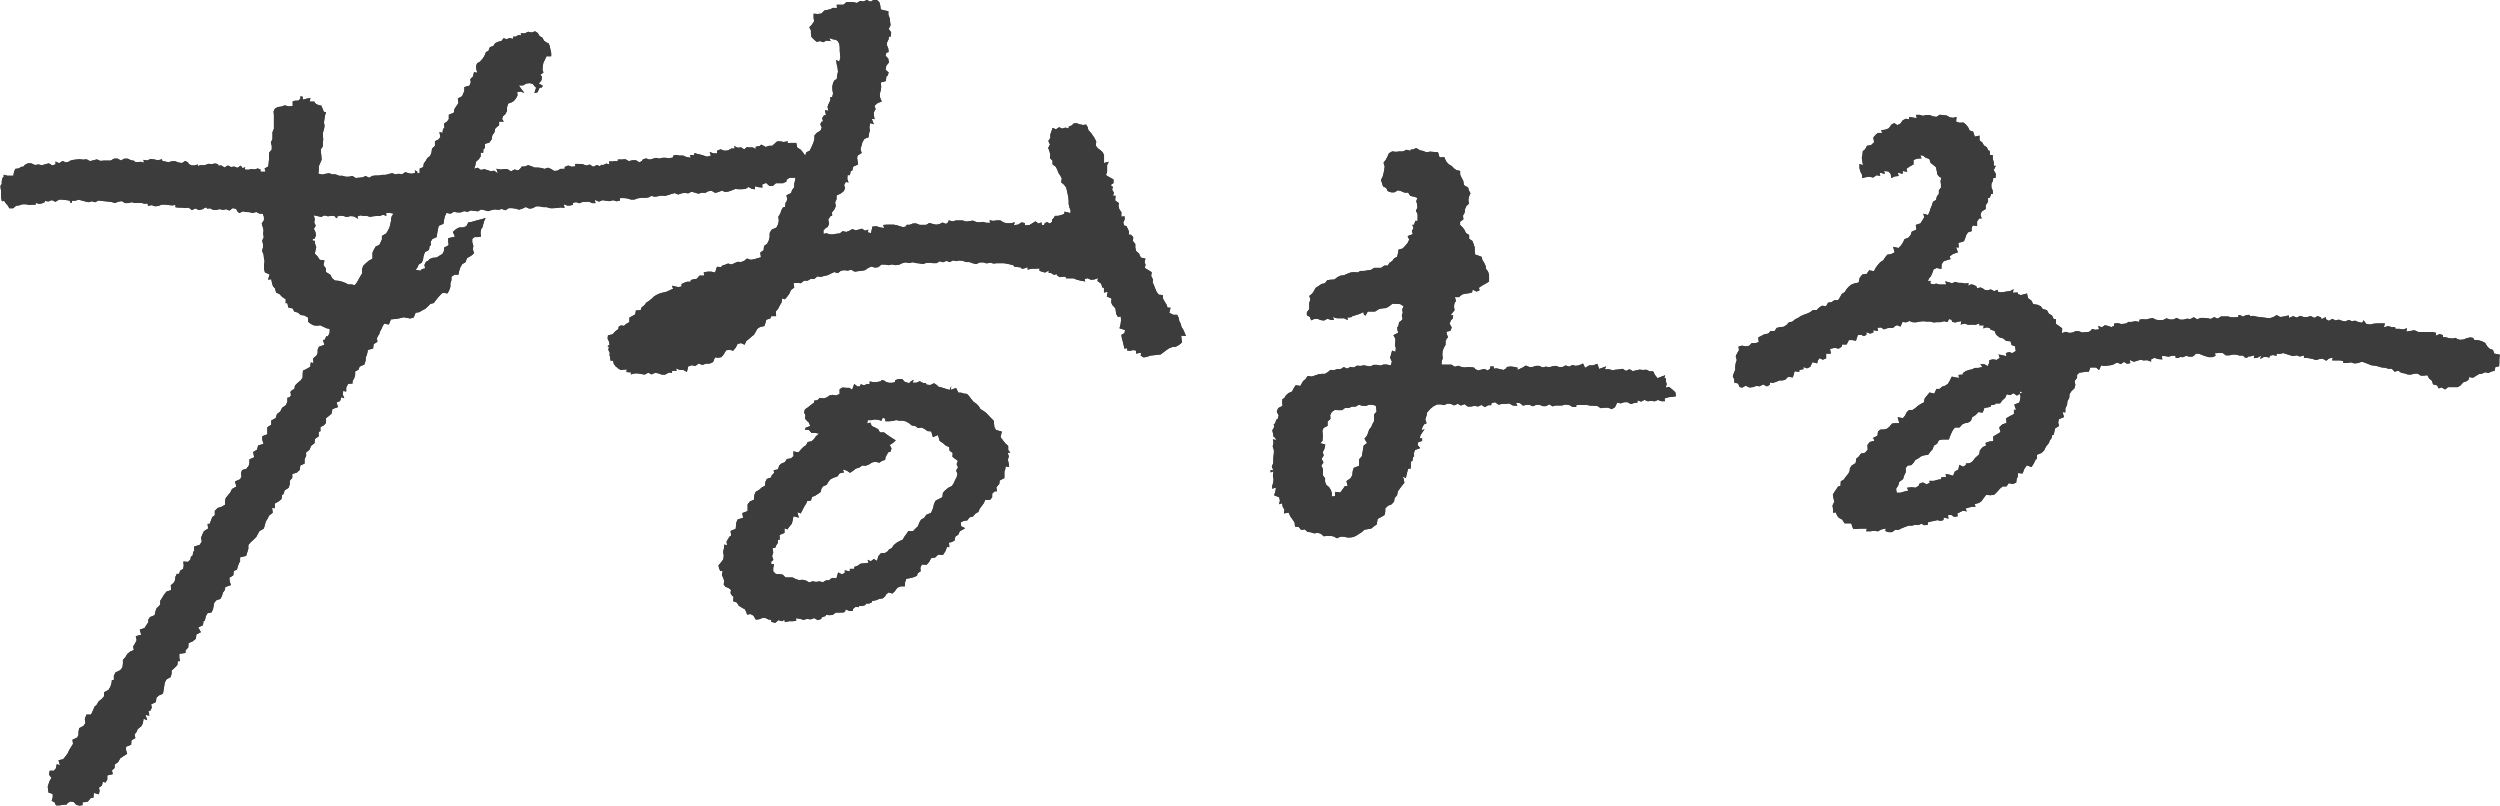 <svg viewBox="0 0 530.28 170.91" xmlns="http://www.w3.org/2000/svg"><g fill="#3c3c3c" fill-rule="evenodd"><path d="M248.01 66.34l.28-1.08h-.65l-.17-.59-.4-.64-.37-.64-.08-.81-.82-.07-.46-.59-.25-.58-.27-.69-.3-.69v-.75l-.35-.67.12-.81-.75-.45-.73-.46.17-.64-.2-.63.19-.69-1-.23-.37-.84-.59-.5-.2-.73v-.8l-.5-.63.06-.82-.48-.52h-.45v-.76l-.28-.6-.25-.49-.47-.1-.19-.67.32-.64-.06-.66-.66.1v-1l-.18-.2-.29-.5-.14-.63.07-.57-.77-.55.08-1h-.56l.22-.64-.39-.63.17-.64-.36-.12v-.36l.48-.28v-.8l-.95-.51-.64-.4.24-.75V35l.35-.69-1 .27v-1.69l-.3-.59-.43-.42-.6-.42-.44-.59.12-.82-.32-.67-.4-.61-.42-.59-.52-.55-.19-.71-.3-.49-.66.08-.72-.14-.71-.26-.71.15-.1.28-.79.33v.39l-.71-.19-.67.22-.66-.31-.67.46-.7-.32-.25.74-.24.67v.73l-.42.66.35.73-.38.72.27.7.16.69-.07.76.56.56v.78l.66.48.33.61.24.67.39.59.34.62-.12.85.6.49.44.58.18.7.15.71.14.69.07.71v.7l.14.69.28.68-.06.59-.61-.2-.66-.12v.46l-.66.25-.64.17h-.67l-.34.52-.34.35.07.38-.5.39-.64-.33-.49.32-.09.34-.53-.06v-.53l-.68.27-.63-.48-.59.37-.66.4-1 .09v-.5l-.69-.14-.73.47-.92.12.23-.61-.9.21h-.75l-.71-.16-.72-.45h-.76l-.76.1-.77-.14.12.54h-.82l-.7-.19-.73.11-.71-.09-.7-.29-.73.12-.72.09-.7-.24h-1.44l-.73.21-.79-.24-.13.42-.47.35-.72-.3-.68.34-.69.12-.71-.16-.71-.21-.68.4h-1.39l-.72-.29h-.7l-.68.28h-.62l-.27.39-.52.11-.65-.18-.66-.22-.68-.13h-1.39l-.85.06.23.64-.85-.1-.8-.26-.86.07-.29 1.38-.69-.14.11-.6-.68.24-.67-.44-.67.2-.67.15-.68-.26-.65.37-.66.24-.75-.17-.62.48-.7.07-.69.13h-.71l-.71-.23-.65.13v-.76l.52-.52.39-.19.28-.71-.18-.86.44-.69.4-.16-.05-.67.51-.64.31-.68-.15-.79.3-.68v-.8l.83-.38.68-.52.29-.59-.19-.73.36-.66.58.13-.27-.76.06-.81h.5l.17-.87.32-.08.22-.86 1-.43-.08-.72-.1-.64.09-.54.87-.55-.25-.81.23-.8.21-.74.41-.66.85-.32.1-.74.19-.71-.1-.75.19-.81.76.23-.45-1.12.6.05-.12-.69-.06-.72.39-.71-.21-.73.67-.58.85-.3-.34-.8-.08-.77.2-.8.11-.75-.1-.93 1.1-.31.07-.92.29-.23.22-.64-.65-.58.14-.88.57-.68-.16-.84-.58-.6.21-.65.46-.11-.07-.74-.27-.67V9l.33-.67.05-.58h.43l.06-.9-.53-.71.41-.79-.1-.75-.09-.75-.28-.73v-.75l-.74-.14-.88-.23-.09-.8-.18-.7-.53-.5h-.71l-.69.36-.76-.36-.69.31-.73-.09-.68.41-.75-.18h-1.45l-.64.55h-1.44l.07.68h-1l-.25.24-.64.15-.76.14-.66.67-.79.09-.86-.07v.81l.1.82-.46.68-.55.56.34.69v.7l.13.7.51.51.55.49.76-.15.67.24.65-.36.9.14-.27-.68.74.28.65.1.44.33.29.54.09.72v.72l.06.72.08.74-.24.88-.67-.38.15 1 .17.73.08.79-.17.77-.1.82-.4.16-.34.53-.18.75v.77l.14.79-.16.77h-.41v.67l-.27.61-.13.22-.19.6.18.83-.72-.15.2 1.06-.43.05-.36.59.17.71-.38.08-.19.56.31.64-.26.62-.86.55-.44.52v.72l-.18.66-.25.64-.28.62-.32.61-.68.29-.26.74-.48-.71-.49-.58-.7-.42-.23-1h-1.32l-.54.08.06-.42-.85.15-.64-.13h-.75l-.53.47-.52.47h-.7l-.68.25-.62-.35-.36-.16-.28.29-.87.17v.49l-.59-.34h-.6l-.69-.06-.56.47-.64-.43-.73.08-.74-.37.13.53h-.73l-.72.41-.77.06-.81-.3-.74.3.05.56h-.77l-.85-.28.28.75-.82.24-.7-.23-.67-.21-.66-.13-.68-.23v.43h-.94l.2.6-.95-.17-.68-.3h-.78l-.76-.14-.54.14-.1.41-.81.16-.7-.1h-.69l-.68.17-.71-.16-.68.2-.68.18-.71-.26-.69.19-.2.36-.56.3-.71-.45h-.75l-.78.18-.72-.41-.76.07h-.85v.38l-.52-.05-.64.08h-.71l.11.63-.67-.18-.64.29h-.5l-.17.28-.7-.25-.79.36-.71-.48-.77.22-.73-.29-.75-.06h-.89l.11.52-.78.08-.79-.26-.73.31v.39h-.87l-.65.38-.71.07-.63-.4-.66-.29-.75.26-.68-.2-.71-.08h-.71l-.68-.28-.69-.24-.71.29h-.65l-.24.37-.51.47-.79-.21-.75.4-.75-.48h-.74l-.78.09-.83-.17.34 1-.8-.57-.78.08-.66-.22-.67-.2-.71.17-.69-.48-.74.22.25-.72.1-.73.61-.55.42-.6v-.86l.53.11.06-.92.32-.08v-.93l.92-.27.52-.72.1-.77.5-.75.1-.67.32-.34.54-.46v-.74h1l-.38-.56.24-.64.4-.31.42-.72v-.83l.25-.78.65-.22.56-.33.42-.52.34-.61-.06-.76.73-.1.78.3-.61-.8-.57-.8h.9l.66-.39.73-.09.67.14.35.46.37.37-.37 1.11.66-.13.45-1h.43l.26-.38-.85-.49.54-.67.14-.76-.38-.4.68-.51-.22-.56.07-.71.12-.76.33-.68.34-.73h1v-.71l-.17-.71-.13-.71-.25-.61-.46-.19-.54-.39-.3-.61-.61-.34-.39-.66-.58-.36-.7.26-.76-.17-.68.34h-.89l.08.45-.55-.08-.64.34h-.51v.46l-.75-.16-.64.23-.63-.21-.42.57-.71.19-.64.28-.4.61-.74.25-.28.76-.54.28-.36.88-.38.55-.54.61-.62.36-.2.6.05.63.2.77-.69-.14-.2.9-.59.59.11.67-.28.7-1.09.31v.81l-.26.62-.21.5-.92.51.14.93-.43.65-.43.65-.12.75-1.07.45v.94l-.35.48-.65.45.08 1-.3.09-.12.9-.65-.2.2 1.06-.4.53-.75.36v1l-.62.58-.12.91-.29.64-.58.44-.34.6-.4.55-.14.78-.75.32v.93l-.47.09-.06-.41-.51-.27.1.54-.66.2-.72-.08-.71-.26-.71.48-.72-.13-.65.14-.72-.26-.71.17-.66.18h-.73l-.7.14h-.71l-.7.08-.69.4-.72-.37-.71.3-.71.06-.71.06-.69-.43-.72.16h-.7l-.7-.2h-.71l-.69-.29h-.72l-.68-.24-.73.1-.73.18-.84-.21.1-.84v-.73l.28-.66.31-.7-.05-.72-.07-.74-.07-.73.45-.67v-.73l.08-.72-.06-.73v-.73l.22-.7.12-.71-.12-.72.09-.71.11-.72.24-.79-.47-.05-.24-.6-.29-.7-.74-.19-.57-.33-.17-.35h-1l.17-.77-.83.15-.84.22.06-.61-.5-.15v.52l-.46.44h-.68l-.51.13v1l-.89.08-.79-.22-.75.27-.76.08-.6.37-.27.59.07.73v2.94l-.3.71v1.47l-.35.7.2.76v.74l-.54.65-.05.73v.74l-.07.74-.08.73-.79.46.23.67h-1.1v-.49l-.58-.21-.66.22-.67-.1-.67.17-.77-.06.1-.5-.53.22-.4-.54-.71.46-.68-.27-.68.1-.68-.33-.68.43-.73-.45-.58.09-.08-.36-.68-.13-.67.15-.67-.09-.67.26-.67.06h-.45l-.42.16-.11-.34-.6.21h-.64l-.62-.28-.12-.3-.61-.38-.71.45-.72-.1-.71-.27h-.72l-.71.2-.72-.15-.59-.12-.08-.36-.85.22-.76-.17-.77-.12-.76.33-.78-.14.09.6-.71-.18-.64.08-.58-.07-.17-.23-.61-.1-.72-.34h-.72l-.73.38-.73-.4h-.73l-.72.43h-1.46l-.73.06-.72-.32-.74.19-.73.18-.72-.39-.73.08-.73-.1-.74.07-.73.09-.61.19-.2.17-.64.18-.72-.32-.71.47-.81-.36.07.58-.72.27-.74-.46-.74.19-.71.21-.74-.16-.77.11-.75-.35h-.74l-.67.35-.2.31-.55.1-.58.34-.64.06-.25.52-.11.45-.05.49H1.55l-.76-.21v.47l-.25.21-.17.68v.63l-.25.3v.45l.11.67v1.36l.17.85.49-.07.35.52.47.53.26.51h.83l.62-.53.64-.08.72-.24h.71l.72.15.72-.06h.64V43l.67.24.64-.1.55-.21.12-.31.71.11.75-.29.75.37.75-.47h.75l.75.1.77.1.1.38.36.12.05-.46h.66l.71-.23.7.18.7.19.7.17.71-.21.7.22.72-.38.7.09.71.08.7.07.7.1.7.19.72-.27.71-.13.69.42h.71l.71-.19.7.18h1.41l.7.16.54-.09.1.51.79-.13.72.25.71-.09.71-.28h.72l.71.09.72.09.75-.1v.49l.65.07h.72l.71.1.73-.09.68.52.75-.37.69.36.76-.15.44-.27.4-.18.19.31.6-.09.69.35h.69l.68-.17.69.17.69-.15.69.29.69-.52.76.17.17.45.46.44.75-.38.71.15.7.03.7.18.74-.22.69.36h.68l.26.68v.72l-.47.7.22.72.18.72-.09.73.13.72-.33.73.16.72v.72l-.18.74.31.78.07.72.14.68-.12.79v.8l.19.78 1 .45-.34 1.1.69-.1.17.89.21.64.42.43.23.88.7.31.56.59.77.51v.89l.33-.11.25 1 .88.16.39.7.75.19.57.51.77.1.78.43.07.94.42.34.64.36.71.11.77-.09.65.31.65.31.7.14v.79l-.38.82-.33-.06-.35.78h-.36l.29 1.06-1.15.41-.27.62v.68l-.24.56-.71.6.06 1-.58-.14-.08.91-.75.44-.82.41-.06.73v.69l-.36.57-.77.65-.51.52-.13.75-.42.15-.42.44.14.71-.32.44-.45.08v.86l-.34.73-.79.55-.37.77-.71.55-.28.87-.93.49v.9l-.84.55v1.49l-1.06.4v.76l.26.88-1.15.32-.22.89-.83.51.21 1.11-1 .44v.68l-.15.68-.51.65-.91.26-.2.68.09.7-.3.57-1.08.47.28 1.08-.91.51-.39.77-.58.7-.38.46-.13.65v.76l-.74.44-.81.24-.63.62v.94l-.53.37-.24.65-.32.8h-.44l.11 1-.87.54-.33.68-.28.7.14.84-.44.69-1.2.37.06.94-.21.13-.17.87-.35.22-.1.59-.5.49-1-.07.08.89-.12.67-.65.39-.2.66h-.49l-.3.62-.06.66-.23.53-.7.63.09 1-1 .33-.53.67-.37.62-.42.65v.81l-.42.47-.35.3-.24.64-.18.84-1 .41-.34.54v.56l-.35.5-.47.73-1 .32.31 1.09-1.16.3.2.84-.33.68-.42.67.15.76-.77.31-.62.51-.41.7-.52.57v.78l-.09.77-.47.62-1 .47-.36.7v.89l-.43.07-.06.64-.26.78-.4.65-.92.49v.86l-.5.56-.64.49-.46.78-.47.4-.21.62-.29.57-.18.46h-1l-.35.93.14.85-.41.62-.93.48-.13.77v.68l-.28.54-1 .46.11.9-.42.66-.4.66-.29.64-.45.63-.52.64-1 .23.32 1.06-.69-.23-.16.87-.46.52h-.87l-.14.82.51.69-.36.61-.23.62-.2.62.08.63.09.64.89.3v.73l-.23.72.61.3.32.66h.79l.8-.14.7-.05.14-.28.6-.36.73.13.54.59.68.16.64-.1v-.61l.93-.06.27-.18.5-.62.61-.13.09-1 1.05.31.16-.71-.12-.72.62-.42.19-.86.55.22.4-.64v-.88l1.16-.27-.17-.79.57-.53v-.71l.73-.52.47-.83.59-.39.87-.55-.24-.78v-.71l1.08-.44.07-.94.82-.45-.16-.78.44-.57.21-.55.79-.64.33-.64.13-.94.78.32-.37-1.14.83.18-.21-1.06h.42l.3-.67-.14-.68 1-.48.13-.93.5-.47.88-.38.15-.84.12-.75.11-.76.37-.68.88-.5.2-.69v-.68l.72-.66.5-.53.1-.81h.48l-.16-.7v-.87l1.31-.16v-.55l.59-.62.06-.93.89-.38.66-.54.12-.92.95-.48-.57-1 1-.47.13-.88.27-.1.21-.91.35-.65.86-.18.32-.68.12-.67.14-.7.51-.57.81-.25.36-.75.14-.56.43-.57.1-.63 1.17-.41-.23-.81-.09-.74.83-.51.12-.93.68-.32.16-.67.33-.82.16-.16v-.93l1.28-.31.25-.78.22-.72v-.8l.49-.58.62-.56.58-.58.33-.63.34-.61.92-.53.23-.75.18-.73.42-.65.27-.6.8-.64-.15-1 .58.06v-1l.79-.43.64-.53.12-.9.28-.11.27-.84.82-.51.25-.72v-.79l.54-.61v-.85l.92-.24.67-.61.11-.92.91-.42v-.9l.34-.76-.03-.67.74-.61.3-.79.76-.6.1-.92.78-.52v-1l.37-.06v-.92l.72-.35.47-.53v-1l.65-.5.54-.5.16-.93 1.17-.41-.29-1 .75-.3.26-.82.64.25-.33-.8.1-.79.63.18v-.89l.41-.77.93-.07v-.51l.36-.63.2-.65v-.76l.71-.39.23-.65 1-.43.26-.76.07-.78.26-.7.17-.87 1.1-.29.13-.93.8-.52-.13-.72.3-.6.23-.33.11-.45.33-.59.25-.59.33-.55 1 .18.43-1.09.69-.06.69-.08.67-.14.67-.17.7.14.7.12.72-.21.4-1 .78-.13.62-.38.64-.32.56-.51.52-.54.75-.19.43-.61.45-.55.47-.53.54-.49 1 .15.4-.75.22-.65v-.75l.22-.66v-.73l.67-.44h.81l.16-.79.24-.75.4-.69.72-.43.28-.83.89-.52.62-.52-.24-.81.09-.79-.23-.75v-.7l.47-.39h.68l.71-.12-.1-.75.08-.7.36-.58.14-.6.18-.61.31-.71-.79.27-.71.17-.71.19-.71.21-.74.12-.42.82-.69.25h-.83l-.66.35-.67.6.44 1-1.43.33v.8l.1.62-.29.24-.64.28-.09.81-.3.58-.63.38-.61.38-.81.06-.69.28-.29.35-.46.22-.33.65.14.75-.64.14-.38.36-1-.21.38-.49.29-.64.64-.38.27-.66.08-.64.3-.91.88-.5.14-.89.29-.1-.11-.68.39-.63.9-.41.15-.92.14-.79.17-.69 1-.42.13-.84.15-.72.35-.75.89.17.67-.41.75.13h.73l.7-.27.74.15.71-.3.74.1.73.09.71-.39.74.16.74.21.72-.24.73-.15.73.09.73-.18.74.28.71-.45h.72l.74.1.75.22.71-.23.7-.33.77.35.7-.11.73-.39h.74l.74.17h.74l.74.23h.74l.75-.06.74-.1.84.08-.2-.77.75.28h.63l.61-.17v-.41l.66-.13.68.23.68-.27h.68l.68-.07.69.31h.69l-.14-.69.88.37.75-.3.74.11.75.1.75-.21.76.23.71-.16v-.52h.82l.75.07.74.24h.75l.75-.27.76-.09h.74l.68-.07.66-.34.76.17.7-.11.7-.13.72.06.7-.17.69-.24.7-.18.73.31.7-.26.71-.09.71.1.7-.35.73.19.72.23.71-.21.72.05.7-.37.72-.07.74.43.71-.2.7-.28.74.3.71-.13.7-.25.68-.27.73.05h.72l.71-.07.67-.41.68.4.66.1v-.65l.79.2.82.07-.08-.62.84-.36.7.64h.72l.67-.58h1.53l.71-.35v-.38l.66-.42h1.25l-.11.63-.16.68v.71l-.46.6-.2.63-1 .48.18.78-.17.6-.19.18-.1.9-.44.11-.34.58-.23.72-.42.66.1.83-.14.74-.36.74-1 .43-.44.71v.83l-.19.78-.35.69-.66.47-.08.88-.71.51.14 1-.81.23-.68.2-.69.11-.78-.27-.59.49-.66.25-.72-.05-.65.28-.65.29-.76-.2-.65.26-.64.21-.12.28-.93-.06-.4 1.22-.8-.19h-.8l-.81.16.1.68h-1l-.56.67-.68.11-.61.16v.35h-.77l-.62.23-.56.26v.54l-.7.11-.64-.13-.7-.16.25.64-.76.34-.63.3-.69.16-.7.18-.64.28-.61.36-.51.5-.55.44-.6.39-.42.57-.58.45-.2.59-1 .05-.15.84-.57.31-.67.38v.95l-.58.3-.55.48-.69-.08-.46.29-.05.47-.68.51-.54.6-1 .24-.07.69.31.64.12.65-.46.31.32.13-.13.66.31.63-.06.53.1.23.12.89h.54l.14.66.42.58.32.21.21.23.55.29.63-.07.62-.06-.05.58.93.05v.44l.82-.21h.71l.72.14.71.1.72-.41.71.38.72-.33.71.1.72.27h.72l.84-.45.63.11v-.47h1l-.19-.49.87.3h.69l.78.44.27-1.16.73-.27.81.15.67-.51.83.3.73-.28h.78l.72-.33.42-1 .73.08.64-.13.46-.57.55-.89.77-.08.7.18.53-.63.42-.82.74-.16.74.35.33-.76.57-.46.55-.49.53-.41.37-.64.37-.65.55-.36.92-.2.21-.61.2-.74.83-.25.25-.5h1l-.05-1 .5-.61.32-.65.37-.61.17-.92.55.22.52-.61.46-.64.29-.7.72-.56-.17-.92.81-.06.78.07.64-.53h.77l.66-.39h.78l.62-.52.8.09.72-.21.73-.15.67-.35.68-.31.75.23.68-.52.71-.1.73.09.7-.19.76.41.71-.1.73-.08.74-.13.64-.45.68-.33.79.23.72-.1.66-.55h.75l.75.14.73-.16.74.15.73-.08.71-.33.73-.19.74.16.74-.18.74.18.74.08.74.12.74-.26h.7l.71.08h.71l.67-.41.72.22.69-.3.72.26.69-.36.7.16.71-.15.71.1.67.24h.7l.7.26.73.17.75-.36h.74l.72.22.75-.17.72.2.74-.08h1.43l.73.13.73.16.57.15.22.31.66.07.67.08.25.29.52-.09.7-.26v.53l.83-.2h.8l.89-.06v.51l.54.19.63.18.78-.42v.51h.48l.63.4.58-.16.12.31.57.34.64-.1h.55l.13.34h1.56l.73.3.76.19 1 .18-.16-.52.65-.17.71.33.72-.06.79-.29-.12.61.55.4.24.16.25.82.34.07v1l.8-.16-.19 1 1 .43-.07.77.19.56.69.74.09.57.1.65.35.61.61-.1.05.87-.1.8-.22.84 1.16.37-.09.65-.67.39.11.73.2.7.16.71.19.78.56-.13v.51l.63.06.63-.15.64.11V75l1.05-.19-.05.63.63.38.75-.16.69-.25.7-.06.71-.1.74-.06.6-.46.57-.44.6-.41.67-.26.8-.09.63-.35.66-.55-.12-.76-.05-.68 1 .08-.3-.73-.27-.62-.37-.57-.16-.66-.31-.59-.13-.68-.32-.65h-.83zM81.91 49.52l-.9.53v.73l-.27.61-.28.56-.77.34-.45.8-.23.54v1.24l-.75.41-.66.56-.58.56-.22.74.01.86-.4.65-.37.67-.38.66-.44.52-.61-.17h-.73l-.65-.33-.67-.25-.7-.18-.82-.07-.6-.48-.34-.71-.56-.38-.4-.21v-.76l-.53-.72.21-1-1-.14-.51-.76-.52-.51.12-.73.17-.68-.24-.68-.09-.68h-.43v-.39l.42-.05.27-.68-.1-.72-.34-.67.4-.69-.32-.68.12-.68-.22-.85.87.2.71.15.72-.32.72.2.72-.12.7.08.2.27.33.21v-.41l.65-.17.71.08.72.21.71-.2.77.07.88.51-.15-.51.62-.22.69.11h.69l.69.2.68-.12.69-.06h.69l.7-.27.69.25-.04-.62h.83l.73.13-.43.7-.08.77-.16.74-.18.74-.34.68zM529.07 75l-.29-.77-.76-.29-.5-.54-.4-.67-.67-.34-.67-.2-1-.1-.18-.41-.57-.11-.76.15-.74.3-.77.06-.58-.15-.26-.27-.65.15-.71-.06-.72-.19-.67-.07v-.41l-.71-.22-.82.37.1-.62-.76-.17h-2.95l-.24-.09-.66-.3-.8.14-.92.16.15-.73-.82.27-.79-.14h-.84l-.08-.35h-.67l-.8-.22-.91.25.21-.83h-1.62l-.76.06-.77.18-.8-.14-.58-.77-.27.54-.81-.15-.68-.3-.7.11-.68-.27-.72.33-.69-.14-.68-.25-.71.18-.67-.35-.72.42-.61-.32-.05-.47-.91.44-.11-.35-.7-.31-.74.39-.74-.39-.74.21h-.74l-.75-.25-.75.37-.74-.32-.86.39-.1-.55-.46.12-.67.15-.68.08-.73-.41-.65.39-.66.23h-.71l-.76-.1-.76-.08-.77-.11-.7-.16-.66.07-.11-.3-.76.1-.63.3-.47-.26-.46-.11-.05.45-.74.06h-.72l-.73-.18h-1.47l-.71.46-.74-.32-.71.38-.73-.14-.73-.07h-.72l-.72.3-.73-.46-.72.4-.73-.08-.72.2h-.72l-.73-.37-.72.34h-.72l-.73-.25-.72.37h-.72l-.73-.05-.73-.37-.72.12-.72.18-.73-.06-.63.09-.07.48-.82-.14-.79.14h-.8l-.13.27-.58.12-.72.06-.71-.19-.79.1v.5l-.61.24-.66-.25-.67-.14-.67.45-.75-.32.18.73-.82.11-.68-.2-.2.34-.51.31-.69.05-.69.07-.71-.28h-.69l-.67.3-.69.06-.71-.23-.82.28.06-1-.64-.49-.7-.48v-1h-.46l-.34-.73-.72-.46-.38-.71-.9-.25-.37-.54-.7-.35-.93-.13-.42-.78-.68-.49-.24-1-.7.2-.63.15-.56-.23-.1-.33-1 .06.16-.76-.75.42-.67.06-.66.13-.68.07-.61-.15v-.4l-.75.29-.72-.37-.71.21-.67-.15-.19-.19-.58-.28-.78.16-.09-.36-.48-.31-.63-.16-.68.31.11-.56-.76.08-.7-.14h-.69l-.67-.2-.71.29-.67-.22-.75-.2.2.68h-1.45l-.67-.19-.67.18-.61-.22.09-.53h-.58l.23-.52.44-.55.28-.64.24-.71.67-.33 1 .21.05-1 .42-.62.69-.25.79-.23-.2-.56.76-.54 1-.32-.4-1.08.59.06-.1-1 .54-.13.66-.22.27-.69.22-.66.37-.53.8-.27-.06-.53.24-.66.94.1v-.94l.44-.65h.54l-.28-.76.26-.7.86-.54v-.79l.5-.73v-.82l.37-.05.3-.81h.39l-.08-.73-.27-.67V39l.33-.67.06-.58h.48l.07-.87-.46-.8.45-.91h-.42v-.69l-.22-.8v-.79h-.57l-.09-.91-.3-.06-.3-.69-.62-.38-.34-.61-.59-.48v-1l-1 .23-.35-1.05-.75-.27-.32-.67-.44-.56-.56-.45-.82.05-.73-.24.09-1-.69.19-.71-.09-.69-.4-.72-.06-.71-.11-.75.46-.71-.1-.7-.28h-.72l-.72.16-.71-.21h-.77l.19.7-.85-.12-.77-.15v.54l-.7-.14-.66.32-.55.75-.62.28-.64-.43-.59.31-.56.79-.68.28-.95.14.23.57h-.95l-.5.45-.44.52.16 1-.63.61-.87.14-.39.74-.51.42-.06.68-.15.71.11.72.14.85-.74-.26v.88l.18.71.35.67.06.72.74-.17.76-.12.8.2.72-.5.79.12-.1-.67 1.09.26-.17-.62.92.11.47.49.16.91.69-.35.85-.09-.19-.7 1.08.24-.06-.6 1 .16-.19-.62.78-.55.73-.37v-.94l.71-.3 1-.07-.3-.65.62.07.57.46.76.25.27.84.59.45.52.44.18.73.14.8.43.56.4.14-.15.75.08.67v.71l-.44.58v.74l-.43.57-.16.71-.67.42-.19.69-.29.63-.19.66-.37.82-1-.31.21.77-.4.65-.41.65-1 .33.15 1-1 .42-.25.78-.51.53-.78.29-.32.7-.4.62-.54.56-1.15-.25.33 1.17-.8.39-.75.1-.46.55-.4.63-.64.41-.49.55-.44.58-.43.78-1-.18-.53.76-.92.12-.56.71-.22 1-.83.17-.67.24-.56.43-.49.54-.39.63-.64.42-.36.65-.41.67h-.81l-.59.42-.74.1-.43.77-.85-.13-.6.39-.54.54h-.79l-.58.44-.65.31-.68.23-.65.3-.6.38-.64.32-.57.48-.72.14-.52.57-.61.37-.76.08-.71.16-.46.7-.82-.06-.52.58-.74.1-.63.33-.74.37.11 1-.69.2h-.79l-.57.58-.74.12-.75-.16-.76.2.1.78-.39.64-.3.66.23.77-.23.67-.1.7v.7l-.28.67-.24.7.32.7v.65l.8.19.34.76.55.11.72-.41.78.39.74-.08.72-.25.75.07.72-.4.78.43.63-.34v-.49l.76.06.58-.2.26-.11.51-.2h.64l.54-.16.6-.61 1 .14.37-1.31 1 .13v-.41l.87-.16v-.47l.76.3.68-.32.48-1 1 .26.1-.54.37-.56.73.32.7-.29v-1h1l-.18-1 1-.23.84.18.63-.42.1-.46h.95l.48-.94h.72l.78.14.39-1.19.66-.1.64.31.55-.29-.05-.55.81.31.68-.23v-.5l1 .17-.14-.69.76-.06.66.41.67-.25.67-.07h.6l.17-.23.62-.35.75.31.44-1 .73.11.73-.3.74.27h.73l.73-.15.74-.07.73.07h.73l.73.19.74-.06h.74l.74-.2.74.16.3-.62.55.13.11.42.62.19.64-.18.72-.11-.16.72.84-.21.76.26.76-.05.77.06.84-.32V69h.94l-.09.66.73-.24.71.22.1.29.84.25.31.78.67.57.88.26.59.53.92.06.23.8.74.27.16 1-.74.45-.69-.21-.69.2.15.67-.84-.21-.85-.17.26.73-.68.44-.74-.13-.77.16-.12.75-.26.53-.59-.35-.95-.12.41.67-.88.18h-.71l-.61.32-.68.12-.65.24-.6.43v.3l-.92.07.1.65-.75-.12-.77-.17-.44.87-.41.69-.66.41-.55.16-.55.49h-.65l-.47 1-1-.25-.55.68-.48.59-.18.84-.73.37-.56.38-.54.47-.58.39h-.75l-.51.52-.3.66-.47.54-1.12-.2.36 1.27h-.92l-.63.09-.59.71-.54.4-.64.15h-.66l-.54.39-.11.92-.93.46.31.61-1 .25-.51.65.06 1-.6.65-.84.17-.47.64-.52.44-.13.93-.89.56-.32.53-.08.66-.29.53-.48.58-.49.68-.6.32-.07 1-.51.11-.33.52-.4.58-.38.63.15.78.15.76-.37.76.11.77v.78l.56-.11.35.76.34.42.68.35.53.81h1.39l.41 1.15.75.05.71-.08h1.46l-.15.57h.9l.75-.12.84.13.7-.39 1-.22-.13.54.66.24h.77l.66-.5h.76l.67-.35.7-.27.7-.26h.74l.65-.18.67.06.67-.28.67.31.69-.09v-.52l.67-.18.67-.12.66-.17.7.15.63-.16v-.55l1.07.24-.15-.72.71-.07.64.42.74-.12-.09-.61.59-.27.6-.31.85.15-.32-.6.77-.23.64-.16h.75l-.2-.57.83-.21.6-.37.46-.65.55-.72.89.08.81-.1.58-.56.66-.75.57-.46h.8l.49-.69.83.17.75-.28.09-.75.27-.61v-.67l1 .09.32-.9.57-.84 1 .38.51-.83.39-.82.26-.06v-.9l1-.41.52-.53.37-.79.64-.79.16-.48.42-.57.07-.55.38-.16.13-.67.15-.64.82-.52-.17-.75.16-.69 1.07-.45-.3-1.06.59.08v-.85l.36-.76.09-.81.38-.66.05-.81.42-.64.61-.57.21-.74-.16-.83.53-.68v-.64l.51-.46.72-.08.72-.12h.54l.31-.89h1.25l.61.56.43-1 .7.11.71-.07.72-.09.59-.19.21-.17.58-.18.67.32.67-.47.67.39.69-.13-.15-.71.84.42.71-.19.72-.25.72.16.71-.06.85.31v-.47l.68-.35.79.27.92.08-.14-.71h.73l.72.13.72-.2h.75l.05.48h.5l.46-.22.57.06.67-.31.67.18h.67l.53-.35.14-.28h.72l.68.29.69.24.72.21h.77l.66-.28-.13-.55.92-.06h.72l.67.51h.73l.73-.17h.72l.71.21h.78l.31.38.53.12.15-.28.61-.06.79-.22-.13.62.82-.12.77-.45-.25.74.78-.42h.64l.57.13.05-.4.73-.15.72.17v-.46l.67.06.74-.19.7.22.7.23.71.2.73-.17.7.26.91-.23-.07.51h.58l.66.1.67.14.67.23.71-.22.69-.08.78.44.57-.48.8-.19-.11.6h1.65l.69.12V77h.86l.77-.15.76.24.77-.09.77-.28.72.22.66.27.68.27.72.08.7.15.69.22.78.07.7.21h.73l.59.63.81-.23.61.48.72.11.67.24h.69l.71-.19h.69l.64.42h.69l.71-.09.37.69.59.48.25.76.88.24.32.64.61-.23.74.45.63-.5h2.03l.53-.29.68-.73.68-.23.49-.39v-.48l.93.12.6-.4.6-.36.68-.1.63-.29.74.14.62-.3.66-.15.17-.79.79-.17.05-.79v-.79l.12-.87zm-100.26 8.4l-.43.07.21.68-.11.63-.14.6-1.09.45.39 1.1h-.46v.9l-.86.43-.79.47.09 1-.87.26-.69.66.28 1-.83.51-.71.42v1l-.78.06-.88.32.14.54-.73.34-.6.71-.11.8-.59.52-.35.32-.45.64-.63.42-.83.06v.35l-.61.34-.77-.4-.23 1-.75.43-.35.89-.77-.23-.83-.15.12.66h-1l-.05.45-.76.12-.78.23h-1l.13.42-.7.31-.79-.4-.77.31-.09.4-.69.41-.85-.1-.95.11.29.61-.89.21-.79.23h-.81l-.12-.83.46-.73.21-.73.81-.6.22-.75.37-.75-.05-.83.44-.55.78-.08.47-.52.4-.6.61-.32.55-.41.58-.22.94-.12.46-.63.5-.55.26-.76.68-.41.37-.73.7-.17h1.43l.26-.73.28-.64.31-.63.46-.55h.95l.62-.68.54-.23.65-.11.59-.36.32-.82.74-.47.54-.59.92.11.36-1 .7-.11.6-.11.09-.35.87-.17.14-.21h.92l.48-.65.61-.54.33-.77.73.2.71-.41.72.51.63-.39V83l.44.19zm-74.8-1.34l-.69.17.2-.78-.19-.64.05-.53-.37-.08.19-.6-.88.32-.73.31-.56-.71-.38-.76h-.74l-.7-.34-.72.06-.71-.08-.73.16-.72.16-.7-.4-.74.36-.69-.45-.73.12-.72.07-.72.11-.71-.2h-.92l.26-.62-.75.29-.71.26-.39-1.09-.88.33h-.83l-.88.53-.44-.92-.84.38-.71.11-.73-.16-.67.34-.72-.27-.69.35h-.7l-.71-.26-.7.11-.7.18-.71-.12-.71.17-.7-.33h-.71l-.69.23h-.71l-.73-.3-.64.4-1.17.55.07-.49-.7-.17-.79-.09-.8.1-.12.29-.59.35-.72-.17-.71-.17-.65.06v-.47h-.72v.44l-.54.42-.67-.33-.67.14-.67.19-.64-.29-.24-.33-.51-.06-.72-.06-.72.1-.71-.11-.71-.26-.73.22-.69-.45h-2.1v-.68l.24-.7-.09-.75.05-.73.25-.69.38-.67v-.75l.22-.52.31-.33-.22-.55-.14-.61.87-.2.27-.72-.46-.8.32-.76.39-.37.05-.7-.57.13.23-.35.24-.31.4-.5-.11-.7.06-.67.35-.63-.24-.77h.88l.68-.57.77-.17.77-.1.58-.18.08-.59.85.44.66-.31-.19-.49.79-.52.7-.39.69-.43v-1.42l-.21-.67-.43-.59-.11-.69-.29-.61-.38-.59-.13-.64-.67-.27-.72-.23-.1-.74v-.75l-.22-.7-.26-.69-.7-.48v-.79l-.68-.42-.3-.66-.43-.57-.51-.47v-.71l.7-.49-.09-.79.35-.62.07-.73.27-.65.58-.56-.13-.77.13-.69.32-.72-.37-.69-.13-.53-.9-.52-.12-.87-.35-.65-.32-.7v-.79l-.71-.13-.59-.39-.51-.53-.61-.35-.47-.51-.28-.53-.19-.48-1 .06-.34-1.1-.89-.06-.77-.07-.79.15-.76-.31-.57-.1-.34-.2-.51-.3-.63.3h-.48l-.1.3-.82-.24-.76.36h-.74l-.74.09-.81-.1-.69.39-.32.73-.35.66-.48.64.25.78-.1.74-.15.74-.19.71-.35.65.21.67.23.71.68.35.3.65.72.26h.72l.74-.44.72.21.68.3h.77l.46.7.73.14.78.26-.25.71.18.68.07.68-.33.68.36.69v1.45h-.49l-.25.83h-.39l.28.68-.36.63.2.67-1.11.42.34.74-.32.7-.5.59-.55.59-.89.25-.16.95-.16.57-.61.32-.41.58-.58.37-.36.59h-.75l-.65.48h-1.49l-.67.43-.72.11-.72.11h-.75l-.67.33-.77-.07-.74.09-.69.27-.68.3-.75.09-.66.33-.61.48-.76.05-.76.09-.5.66-.74.16-.61.42-.62.4-.36.67-.37.54-.61.5.24.78-.25.65v1.39l-.51.61v.69l.63.31.27.74.71-.31h.68l.68.27.68.08.69-.38.68.22.73.06-.24-.64.91.27h1.47l.79.39-.11-.54.9-.1.19-.21.68-.2.78-.25.88-.41.09.52.33.24.49-.87h1.54l.67-.43.33-.15.59-.1.76-.07.71-.41.6-.48h.83l.85.06.74.45-.3.66.11.7-.2.65.18.71-.39.44-.37.21-.15.88-.25.21.07.6.13.57-1 .51.41.75v.67l-.09.66.2.67-.09.79-.71-.27-.23.84-.19.7.38.8-.24.81-.83-.19h-.7l-.7.22-.71-.15h-.7l-.69.33-.7-.11-.72-.12-.69.13-.72-.07-.67.4-.73-.13-.67.36-.76-.32-.64.43h-.73l-.67.22-.76-.06-.58.49-.59.36h-.74l-.72.11-.7.25-.67.21-.84-.12-.46.66-.51.44-.58 1-1-.14-.42.66-.35.68-.77.33-.54.52-.35.56-.37.19-.05.68.07.75-.93.48-.29.76.41.8-.23.79-.28.1-.26.82-.28.12.09.63-.4.71.17.72.11.66.31.13.22.55-.68-.18.13.78-.18.74.25.74V96l-.08.74-.05.74v.74l-.31.75.33.8-.59-.09v.53l.61-.25-.12 1 .14.7-.06.68-.22.7v.62l.79-.24-.12.84-.28.79 1.08.43.16.69-.18.79.64-.22.14.77.36.59-.11.81 1-.19.35.79.46.64.45.67.1.89.77.06.52.63.79-.11.57.54.72.07.66.24.77-.13.67.2.61.54.74-.08h.71l.69.12.67.39.74-.35h.71l.7.17h.71l.64-.1.61-.29.58-.38.59-.37.54-.51.72-.11.72-.12.56-.46.61-.41.19-1.18.83-.44.64-.39.15-.67v-.72l.57-.57.76-.3.54-.59.11-.74.54-.62.12-.76.36-.51.63-.85.42-.47-.09-.63-.22-.7.64.28.17-.83.17-.64.12-.49.58-.06v-1.48l.32-.09.17-.87.23-.15-.09-.62.26-.71 1.1-.4-.34-.4-.22-.31.17-.56.8-.24v-.56h-.47l.09-.59.38-.61.53-.75-.67.27.26-.84.37-.5.45-.17-.27-.83.26-.79.13-.69.24-.26.5-.56.66-.52.74-.36h.75l.72.15.71-.32.72.07.7.31.75-.35.69.38.75-.3.68.51h.73l.74-.15.72.15.72-.34.74.47.69-.41h.64l.07-.45.77-.18.71.52.77-.17h.76l.76-.1.72.43 1 .08-.32-.66.89.09.6.53.72-.17h.7l.7.31.69-.32h.7l.7.28h.69l.7-.38.7.44.58-.2h1.41l.71-.2.83.11.74.42h.71l.08-.43h2.24l.71.15h.76l.76.08.68.45.8-.11h.76l.78.31.67-.4.49-1 .75.18.71-.25h.72l.71.4.72-.24.67-.06v-.5l.78.28.72-.38.71.31.71-.1.72.11.72-.3.72.27h.77l-.11-.58.83-.26.81-.09.77-.11-.1-.84-.64-.59zm-64.59 11l.56.92-.74.54-.11.75-.14.8-.13.72-.56.61v.66l-.05.76-1.1.42-.24.76-.07.81-.36.62-.88.62.26 1.06h-.59l-.46.66-.52.7-1.08-.14v.91l-.76.09.06-.67-.21-.68-.37-.62-.61-.51-.26-.65v-.75l-.44-.58V99.5l-.36-.73.46-.69-.4-.77.44-.67-.18-.77.35-.67.18-.91-1.08-.29.48-.48.06-.71v-.71l-.08-.71.25-.63.85-.43v-.9l.62-.59-.06-.81.33-.65.64-.43.79.05h.75l.65-.48h.77l.71-.27h.75l.69-.4.78.22h.74l.73-.24.75.06.6.16.08.53.09.71-.53.61v1.43l-.35.61-.26.65-.46.54-.2.68-.27.63zm-76.92-1.51l-1.25-.35-.34-.64-.06-.66-.06-.64-.53-.53-.53-.56-.53-.57-.6-.44-.63-.38-.37-.64-.52-.51-.61-.43-.46-.56-.43-.58-.48-.51-.62-.06-.64-.2h-.56l-.49-1-1.11.41.09-.8-.36.82-.93-.29-.78-.24-.73-.19-.17-.26-.69-.45-.79.38-.81-.09-.11-.33h-.59l-.72-.38-.72.31h-.78l.2-.63-.57.33-.38.39-.9-.25-.58-.61h-.78l-.69.23-.07.43-.62.13h-.63l-.66-.2-.39-.29-.56-.09-.13.27-.67.12-.79.07-.91-.17v.56h-.55l-.64.25-.7-.22-.14.43-.52.07-.72-.55-.45 1.24-.56-.42h-.66l-.84-.08-.59.38v1l-.78.32-.74-.14-.66.16-.59.42-.66.18-.75-.11-.56.51-.62.06-.08.45-.64.47-.62.5-.66.46-.17.64.3.63-.12.64.46.54.34.29.35.78-1 .36-.15.43h.82l.57.66h.78l.84.17-.66.52-.41.61-.54.49-.79.14-.4.7-.59.4-.48.52-.52.6-1.08-.23.05 1-.57.5-.84.12-.44.68-.74.29-.45.4-.29.84-.89.16.08.59-.52.55-.11.41-.89.31-.32.63-.07.81-.72.38-.56.52-.68.37-.29.61-.12 1.09-.86.38-.47.61v1.42l-1.13.42.17 1-1.16.36-.28.67-.07.66-.06.65-1.08.45.11 1-.36.22-.25.43-.36.59.11.83-.56-.2-.1.81-.17.76.13.79-.09.77-.42.58-.62.73.13.61.27.6.5-.06-.17.89.3.63.2.66-.12.7.35.5.61.21.59.44-.1.69.35.6.29.12-.07 1 .79.29.4.68.65.39.66.37.32.68.12.44.71-.13.64.33.51.86.71-.08.66-.27h.67l.67.33.58.06-.05.42.88.22.66-.57.85.23.43-.38.1.57.88-.19h.8l.73-.09-.05-.56.86.14.75.22.74-.21.75.11.76-.28.75.43.74-.24.08-.33.81-.29.15-.28.67.1.71-.06.67-.5h1.45l.5-.14.11-.54.83.33h.74v-.42l.58-.46.61.09.14-.27h.67l.64-.18.09-.33h.7l.59-.26.06-.3.81-.13.7-.3.75-.11.51-.46.2-.39.54-.41.74.25.5-.43.61-.82.67-.28h.9l.06-.9.24-.71.8-.13.78-.21.7-.29.14-.53.64-.44-.07-.72.32-.71 1 .06.54-.59.42-.8.9-.17.59-.59 1 .09.57-.85.31-.87.49.06-.06-1 .52-.07.65-.34.17-.84.64-.43.31-.71.67-.37.35-.17v-.17l-.72-.33-.12-.82.65-.33.76-.11.47-.64.75-.2.48-.58.65-.38.3-.72.44-.57.42-.59.31-.68h1l.46-.54v-.78l.52-.48h.48l-.11-.87.62-.71.08-.72 1-.52v-1.41l.13-.19.14-.89.73.16-.1-.84-.16-.72.2-.71-.26-.81.59.06-.46-.61v-.85l-.6-.53-.48-.61-.55-.73zm-11.31 11.88l-.66.53-.52.57-.12.93-.73.38-.72.37-.35.77-.12.59-.2.62-.3.59-1 .42-.42.64-.68.38-.38.64-.26.74-.53.51-.53.55h-1l-.41.61-.42.57-.36.63-.68.3-.62.36-.58.47-.48.68-.54.25-.26.39-.62.39h-.81l-.59.67-.27 1-.68-.41-.64.48-.69-.32.24.63-.91.13-.78.06-.64.45-.72.24v.42h-.95v.55l-1.07-.24v.55l-.6.3-.81-.39-.37 1.26-.73-.12-.59.25-.16.28h-.7l-.68.4-.73-.18-.73.11-.72-.12-.75.22-.69-.39-.7-.17-.75.08-.7-.22-.67-.35h-1.5l-.58-.59-.72-.1-.76-.06-.54-.54v-.71l.17-.82h-.6v-.53l.46-.37-.28-.8.26-.79-.17-.9.58-.07.18-.48.38-.58v-.66h.41l-.06-1 1.06-.45v-1l.6.27.5-.69.47-.54.16-.73.18-.85 1.13.31-.32-1.18.73.28.42-.83.37-.71.39-.61.17-.46.81-.13.23-.77.62-.22.6-.38.61-.44.17-.73.36-.47.75-.33.42-.72.41-.46.68-.33.77-.25.47-.67.93-.19-.29-.62.86.22.69.49.67-.44.59-.47.71-.2.62-.45.79.05.68-.29.64-.41.73-.14.79.2.67-.44.56-.14.07-.5.3-.63.32-.52.45-.08.22-.72-.39-.72.68-.43.61-.56-.72-.44-.6-.39-.59-.42-.58-.43h-.86l-.39-.69-.65-.34-.69-.32-.33-.74-.65.21.11-.72h.77l.71-.15.72.06.72.22.27-.67.52.22.06.55h.81l.72-.06.72-.19.71.13h.74l.69.17.62.36.58.49.72.09.59.45.8-.11.63.33.6.43.78.06.35 1.22 1.08-.44.35 1.23.68.46.6.52.75.35.09.77.65.46-.05.81.59.46.57.42-.28.67.3.72-.39.63.27.76-.17.69-.34.62-.28.66-.39.59z"/><path d="M248.01 66.34l.28-1.08h-.65l-.17-.59-.4-.64-.37-.64-.08-.81-.82-.07-.46-.59-.25-.58-.27-.69-.3-.69v-.75l-.35-.67.12-.81-.75-.45-.73-.46.17-.64-.2-.63.19-.69-1-.23-.37-.84-.59-.5-.2-.73v-.8l-.5-.63.06-.82-.48-.52h-.45v-.76l-.28-.6-.25-.49-.47-.1-.19-.67.32-.64-.06-.66-.66.1v-1l-.18-.2-.29-.5-.14-.63.07-.57-.77-.55.08-1h-.56l.22-.64-.39-.63.17-.64-.36-.12v-.36l.48-.28v-.8l-.95-.51-.64-.4.24-.75V35l.35-.69-1 .27v-1.69l-.3-.59-.43-.42-.6-.42-.44-.59.12-.82-.32-.67-.4-.61-.42-.59-.52-.55-.19-.71-.3-.49-.66.08-.72-.14-.71-.26-.71.15-.1.28-.79.33v.39l-.71-.19-.67.22-.66-.31-.67.46-.7-.32-.25.74-.24.67v.73l-.42.66.35.73-.38.72.27.7.16.69-.07.76.56.56v.78l.66.48.33.61.24.67.39.59.34.62-.12.85.6.49.44.58.18.7.15.71.14.69.07.71v.7l.14.69.28.68-.06.59-.61-.2-.66-.12v.46l-.66.25-.64.17h-.67l-.34.52-.34.35.07.38-.5.39-.64-.33-.49.32-.09.34-.53-.06v-.53l-.68.27-.63-.48-.59.37-.66.4-1 .09v-.5l-.69-.14-.73.47-.92.12.23-.61-.9.21h-.75l-.71-.16-.72-.45h-.76l-.76.1-.77-.14.12.54h-.82l-.7-.19-.73.11-.71-.09-.7-.29-.73.12-.72.09-.7-.24h-1.44l-.73.21-.79-.24-.13.42-.47.35-.72-.3-.68.34-.69.12-.71-.16-.71-.21-.68.4h-1.39l-.72-.29h-.7l-.68.28h-.62l-.27.39-.52.11-.65-.18-.66-.22-.68-.13h-1.39l-.85.06.23.64-.85-.1-.8-.26-.86.07-.29 1.38-.69-.14.11-.6-.68.24-.67-.44-.67.2-.67.15-.68-.26-.65.37-.66.24-.75-.17-.62.48-.7.07-.69.13h-.71l-.71-.23-.65.13v-.76l.52-.52.39-.19.28-.71-.18-.86.44-.69.4-.16-.05-.67.51-.64.31-.68-.15-.79.3-.68v-.8l.83-.38.68-.52.29-.59-.19-.73.36-.66.58.13-.27-.76.06-.81h.5l.17-.87.32-.08.22-.86 1-.43-.08-.72-.1-.64.09-.54.87-.55-.25-.81.23-.8.21-.74.41-.66.85-.32.1-.74.19-.71-.1-.75.19-.81.76.23-.45-1.12.6.05-.12-.69-.06-.72.39-.71-.21-.73.67-.58.85-.3-.34-.8-.08-.77.2-.8.11-.75-.1-.93 1.1-.31.07-.92.29-.23.22-.64-.65-.58.14-.88.57-.68-.16-.84-.58-.6.21-.65.46-.11-.07-.74-.27-.67V9l.33-.67.05-.58h.43l.06-.9-.53-.71.41-.79-.1-.75-.09-.75-.28-.73v-.75l-.74-.14-.88-.23-.09-.8-.18-.7-.53-.5h-.71l-.69.36-.76-.36-.69.31-.73-.09-.68.41-.75-.18h-1.45l-.64.55h-1.44l.07.68h-1l-.25.24-.64.15-.76.14-.66.67-.79.09-.86-.07v.81l.1.82-.46.68-.55.56.34.69v.7l.13.7.51.51.55.49.76-.15.67.24.65-.36.9.14-.27-.68.74.28.65.1.44.33.29.54.09.72v.72l.06.72.08.74-.24.88-.67-.38.15 1 .17.73.08.79-.17.77-.1.82-.4.16-.34.53-.18.75v.77l.14.79-.16.77h-.41v.67l-.27.61-.13.22-.19.6.18.83-.72-.15.2 1.06-.43.05-.36.59.17.71-.38.08-.19.56.31.64-.26.62-.86.55-.44.52v.72l-.18.66-.25.64-.28.62-.32.61-.68.29-.26.74-.48-.71-.49-.58-.7-.42-.23-1h-1.32l-.54.08.06-.42-.85.15-.64-.13h-.75l-.53.47-.52.47h-.7l-.68.25-.62-.35-.36-.16-.28.29-.87.17v.49l-.59-.34h-.6l-.69-.06-.56.47-.64-.43-.73.08-.74-.37.13.53h-.73l-.72.41-.77.06-.81-.3-.74.3.05.56h-.77l-.85-.28.28.75-.82.24-.7-.23-.67-.21-.66-.13-.68-.23v.43h-.94l.2.6-.95-.17-.68-.3h-.78l-.76-.14-.54.14-.1.41-.81.16-.7-.1h-.69l-.68.17-.71-.16-.68.2-.68.18-.71-.26-.69.19-.2.36-.56.3-.71-.45h-.75l-.78.18-.72-.41-.76.07h-.85v.38l-.52-.05-.64.08h-.71l.11.63-.67-.18-.64.29h-.5l-.17.28-.7-.25-.79.36-.71-.48-.77.22-.73-.29-.75-.06h-.89l.11.52-.78.08-.79-.26-.73.31v.39h-.87l-.65.38-.71.07-.63-.4-.66-.29-.75.26-.68-.2-.71-.08h-.71l-.68-.28-.69-.24-.71.29h-.65l-.24.37-.51.47-.79-.21-.75.4-.75-.48h-.74l-.78.09-.83-.17.34 1-.8-.57-.78.08-.66-.22-.67-.2-.71.17-.69-.48-.74.22.25-.72.1-.73.61-.55.42-.6v-.86l.53.11.06-.92.32-.08v-.93l.92-.27.52-.72.1-.77.5-.75.1-.67.32-.34.54-.46v-.74h1l-.38-.56.24-.64.4-.31.42-.72v-.83l.25-.78.65-.22.56-.33.42-.52.34-.61-.06-.76.73-.1.78.3-.61-.8-.57-.8h.9l.66-.39.73-.09.67.14.35.46.37.37-.37 1.11.66-.13.45-1h.43l.26-.38-.85-.49.54-.67.14-.76-.38-.4.68-.51-.22-.56.07-.71.12-.76.33-.68.34-.73h1v-.71l-.17-.71-.13-.71-.25-.61-.46-.19-.54-.39-.3-.61-.61-.34-.39-.66-.58-.36-.7.26-.76-.17-.68.34h-.89l.08.45-.55-.08-.64.34h-.51v.46l-.75-.16-.64.23-.63-.21-.42.57-.71.19-.64.28-.4.61-.74.25-.28.76-.54.28-.36.88-.38.55-.54.61-.62.36-.2.6.05.63.2.77-.69-.14-.2.9-.59.59.11.67-.28.7-1.09.31v.81l-.26.62-.21.5-.92.51.14.93-.43.65-.43.65-.12.75-1.07.45v.94l-.35.48-.65.45.08 1-.3.09-.12.9-.65-.2.2 1.06-.4.53-.75.36v1l-.62.58-.12.91-.29.64-.58.44-.34.6-.4.55-.14.78-.75.32v.93l-.47.09-.06-.41-.51-.27.1.54-.66.2-.72-.08-.71-.26-.71.48-.72-.13-.65.14-.72-.26-.71.17-.66.18h-.73l-.7.14h-.71l-.7.08-.69.4-.72-.37-.71.3-.71.06-.71.06-.69-.43-.72.16h-.7l-.7-.2h-.71l-.69-.29h-.72l-.68-.24-.73.1-.73.18-.84-.21.1-.84v-.73l.28-.66.31-.7-.05-.72-.07-.74-.07-.73.45-.67v-.73l.08-.72-.06-.73v-.73l.22-.7.12-.71-.12-.72.09-.71.11-.72.24-.79-.47-.05-.24-.6-.29-.7-.74-.19-.57-.33-.17-.35h-1l.17-.77-.83.15-.84.22.06-.61-.5-.15v.52l-.46.44h-.68l-.51.13v1l-.89.08-.79-.22-.75.27-.76.08-.6.37-.27.59.07.73v2.94l-.3.71v1.47l-.35.7.2.76v.74l-.54.65-.05.73v.74l-.07.74-.08.73-.79.46.23.67h-1.1v-.49l-.58-.21-.66.22-.67-.1-.67.17-.77-.06.1-.5-.53.22-.4-.54-.71.46-.68-.27-.68.1-.68-.33-.68.43-.73-.45-.58.09-.08-.36-.68-.13-.67.15-.67-.09-.67.26-.67.06h-.45l-.42.16-.11-.34-.6.21h-.64l-.62-.28-.12-.3-.61-.38-.71.45-.72-.1-.71-.27h-.72l-.71.2-.72-.15-.59-.12-.08-.36-.85.22-.76-.17-.77-.12-.76.33-.78-.14.09.6-.71-.18-.64.08-.58-.07-.17-.23-.61-.1-.72-.34h-.72l-.73.38-.73-.4h-.73l-.72.43h-1.46l-.73.06-.72-.32-.74.19-.73.18-.72-.39-.73.08-.73-.1-.74.07-.73.09-.61.19-.2.17-.64.18-.72-.32-.71.47-.81-.36.07.58-.72.27-.74-.46-.74.19-.71.21-.74-.16-.77.11-.75-.35h-.74l-.67.35-.2.31-.55.1-.58.34-.64.06-.25.52-.11.45-.05.49H1.55l-.76-.21v.47l-.25.21-.17.68v.63l-.25.3v.45l.11.67v1.36l.17.85.49-.07.35.52.47.53.26.51h.83l.62-.53.64-.08.72-.24h.71l.72.15.72-.06h.64V43l.67.24.64-.1.55-.21.12-.31.71.11.75-.29.75.37.75-.47h.75l.75.1.77.1.1.38.36.12.05-.46h.66l.71-.23.7.18.7.19.7.17.71-.21.7.22.72-.38.7.09.71.08.7.07.7.1.7.19.72-.27.71-.13.69.42h.71l.71-.19.7.18h1.41l.7.16.54-.09.1.51.79-.13.72.25.71-.09.71-.28h.72l.71.09.72.09.75-.1v.49l.65.07h.72l.71.1.73-.09.68.52.75-.37.69.36.76-.15.44-.27.4-.18.19.31.6-.09.69.35h.69l.68-.17.69.17.69-.15.69.29.69-.52.76.17.17.45.46.44.75-.38.71.15.7.03.7.18.74-.22.69.36h.68l.26.68v.72l-.47.7.22.72.18.72-.09.73.13.72-.33.73.16.72v.72l-.18.74.31.78.07.72.14.68-.12.79v.8l.19.78 1 .45-.34 1.1.69-.1.17.89.21.64.42.43.23.88.7.31.56.59.77.51v.89l.33-.11.25 1 .88.16.39.7.75.19.57.51.77.1.78.43.07.94.42.34.64.36.71.11.77-.09.65.31.65.31.7.14v.79l-.38.82-.33-.06-.35.78h-.36l.29 1.06-1.15.41-.27.62v.68l-.24.56-.71.6.06 1-.58-.14-.08.91-.75.44-.82.41-.06.73v.69l-.36.57-.77.65-.51.52-.13.75-.42.15-.42.44.14.71-.32.44-.45.08v.86l-.34.73-.79.55-.37.77-.71.55-.28.87-.93.49v.9l-.84.55v1.49l-1.06.4v.76l.26.88-1.15.32-.22.89-.83.51.21 1.11-1 .44v.68l-.15.68-.51.65-.91.26-.2.68.09.7-.3.57-1.08.47.28 1.08-.91.51-.39.77-.58.7-.38.46-.13.65v.76l-.74.44-.81.24-.63.62v.94l-.53.37-.24.65-.32.8h-.44l.11 1-.87.54-.33.68-.28.7.14.84-.44.69-1.2.37.06.94-.21.13-.17.87-.35.22-.1.59-.5.49-1-.07.08.89-.12.67-.65.39-.2.66h-.49l-.3.62-.06.66-.23.53-.7.63.09 1-1 .33-.53.67-.37.62-.42.65v.81l-.42.47-.35.3-.24.64-.18.84-1 .41-.34.54v.56l-.35.5-.47.73-1 .32.31 1.09-1.16.3.2.84-.33.68-.42.67.15.76-.77.31-.62.51-.41.7-.52.57v.78l-.09.77-.47.62-1 .47-.36.7v.89l-.43.07-.06.64-.26.78-.4.65-.92.49v.86l-.5.56-.64.49-.46.78-.47.4-.21.62-.29.57-.18.46h-1l-.35.93.14.85-.41.62-.93.48-.13.77v.68l-.28.54-1 .46.11.9-.42.66-.4.66-.29.64-.45.63-.52.64-1 .23.32 1.06-.69-.23-.16.87-.46.52h-.87l-.14.82.51.69-.36.61-.23.62-.2.62.08.63.09.64.89.3v.73l-.23.72.61.3.32.66h.79l.8-.14.7-.05.14-.28.6-.36.73.13.54.59.68.16.64-.1v-.61l.93-.06.27-.18.5-.62.61-.13.09-1 1.05.31.16-.71-.12-.72.62-.42.19-.86.55.22.4-.64v-.88l1.16-.27-.17-.79.57-.53v-.71l.73-.52.47-.83.59-.39.87-.55-.24-.78v-.71l1.08-.44.07-.94.82-.45-.16-.78.44-.57.21-.55.79-.64.33-.64.13-.94.78.32-.37-1.14.83.18-.21-1.06h.42l.3-.67-.14-.68 1-.48.13-.93.5-.47.88-.38.15-.84.12-.75.11-.76.37-.68.88-.5.2-.69v-.68l.72-.66.5-.53.1-.81h.48l-.16-.7v-.87l1.31-.16v-.55l.59-.62.06-.93.89-.38.66-.54.12-.92.95-.48-.57-1 1-.47.13-.88.27-.1.21-.91.35-.65.86-.18.32-.68.12-.67.14-.7.51-.57.81-.25.36-.75.14-.56.43-.57.1-.63 1.17-.41-.23-.81-.09-.74.83-.51.12-.93.68-.32.16-.67.33-.82.16-.16v-.93l1.28-.31.25-.78.22-.72v-.8l.49-.58.62-.56.58-.58.33-.63.34-.61.92-.53.23-.75.18-.73.42-.65.27-.6.8-.64-.15-1 .58.06v-1l.79-.43.64-.53.12-.9.28-.11.27-.84.82-.51.25-.72v-.79l.54-.61v-.85l.92-.24.67-.61.11-.92.91-.42v-.9l.34-.76-.03-.67.74-.61.3-.79.76-.6.1-.92.78-.52v-1l.37-.06v-.92l.72-.35.47-.53v-1l.65-.5.54-.5.16-.93 1.17-.41-.29-1 .75-.3.26-.82.64.25-.33-.8.1-.79.63.18v-.89l.41-.77.93-.07v-.51l.36-.63.2-.65v-.76l.71-.39.23-.65 1-.43.26-.76.07-.78.26-.7.17-.87 1.1-.29.13-.93.8-.52-.13-.72.3-.6.23-.33.11-.45.33-.59.25-.59.33-.55 1 .18.43-1.09.69-.06.69-.08.67-.14.67-.17.7.14.7.12.72-.21.4-1 .78-.13.62-.38.64-.32.56-.51.52-.54.75-.19.43-.61.45-.55.47-.53.54-.49 1 .15.4-.75.22-.65v-.75l.22-.66v-.73l.67-.44h.81l.16-.79.24-.75.4-.69.72-.43.28-.83.89-.52.62-.52-.24-.81.09-.79-.23-.75v-.7l.47-.39h.68l.71-.12-.1-.75.08-.7.36-.58.14-.6.18-.61.31-.71-.79.27-.71.17-.71.19-.71.21-.74.12-.42.82-.69.25h-.83l-.66.35-.67.6.44 1-1.43.33v.8l.1.62-.29.24-.64.28-.09.81-.3.58-.63.38-.61.38-.81.06-.69.28-.29.35-.46.22-.33.65.14.75-.64.14-.38.36-1-.21.38-.49.29-.64.64-.38.27-.66.08-.64.3-.91.88-.5.14-.89.29-.1-.11-.68.39-.63.9-.41.15-.92.14-.79.17-.69 1-.42.13-.84.15-.72.35-.75.89.17.67-.41.75.13h.73l.7-.27.74.15.71-.3.74.1.73.09.71-.39.74.16.74.21.72-.24.73-.15.73.09.73-.18.74.28.71-.45h.72l.74.1.75.22.71-.23.7-.33.77.35.7-.11.73-.39h.74l.74.17h.74l.74.23h.74l.75-.06.74-.1.84.08-.2-.77.75.28h.63l.61-.17v-.41l.66-.13.68.23.68-.27h.68l.68-.07.69.31h.69l-.14-.69.88.37.75-.3.74.11.75.1.75-.21.76.23.71-.16v-.52h.82l.75.07.74.24h.75l.75-.27.76-.09h.74l.68-.07.66-.34.76.17.7-.11.7-.13.72.06.7-.17.69-.24.7-.18.73.31.7-.26.71-.09.71.1.7-.35.73.19.72.23.71-.21.72.05.7-.37.72-.07.74.43.71-.2.7-.28.74.3.71-.13.7-.25.68-.27.73.05h.72l.71-.07.67-.41.68.4.66.1v-.65l.79.2.82.07-.08-.62.84-.36.7.64h.72l.67-.58h1.53l.71-.35v-.38l.66-.42h1.25l-.11.63-.16.68v.71l-.46.6-.2.63-1 .48.18.78-.17.6-.19.18-.1.9-.44.11-.34.58-.23.72-.42.66.1.83-.14.74-.36.74-1 .43-.44.71v.83l-.19.78-.35.69-.66.47-.08.88-.71.51.14 1-.81.23-.68.2-.69.11-.78-.27-.59.49-.66.25-.72-.05-.65.28-.65.29-.76-.2-.65.26-.64.21-.12.28-.93-.06-.4 1.22-.8-.19h-.8l-.81.16.1.68h-1l-.56.67-.68.11-.61.16v.35h-.77l-.62.23-.56.26v.54l-.7.11-.64-.13-.7-.16.25.64-.76.34-.63.3-.69.16-.7.18-.64.28-.61.36-.51.5-.55.44-.6.39-.42.57-.58.45-.2.59-1 .05-.15.84-.57.31-.67.38v.95l-.58.3-.55.48-.69-.08-.46.29-.05.47-.68.51-.54.6-1 .24-.07.69.31.64.12.65-.46.31.32.13-.13.66.31.63-.06.53.1.23.12.89h.54l.14.66.42.58.32.21.21.23.55.29.63-.07.62-.06-.05.58.93.05v.44l.82-.21h.71l.72.14.71.1.72-.41.71.38.72-.33.71.1.72.27h.72l.84-.45.63.11v-.47h1l-.19-.49.87.3h.69l.78.44.27-1.16.73-.27.81.15.67-.51.83.3.73-.28h.78l.72-.33.42-1 .73.08.64-.13.46-.57.55-.89.77-.08.7.18.53-.63.42-.82.74-.16.74.35.33-.76.57-.46.55-.49.53-.41.37-.64.37-.65.55-.36.92-.2.21-.61.2-.74.83-.25.25-.5h1l-.05-1 .5-.61.32-.65.37-.61.17-.92.55.22.52-.61.46-.64.29-.7.72-.56-.17-.92.81-.06.78.07.64-.53h.77l.66-.39h.78l.62-.52.8.09.72-.21.73-.15.67-.35.68-.31.75.23.68-.52.71-.1.73.09.7-.19.76.41.71-.1.73-.08.74-.13.64-.45.68-.33.79.23.72-.1.66-.55h.75l.75.14.73-.16.74.15.73-.08.71-.33.73-.19.74.16.74-.18.74.18.74.08.74.12.74-.26h.7l.71.08h.71l.67-.41.72.22.69-.3.72.26.69-.36.7.16.71-.15.71.1.67.24h.7l.7.26.73.17.75-.36h.74l.72.22.75-.17.72.2.74-.08h1.43l.73.13.73.16.57.15.22.31.66.07.67.08.25.29.52-.09.7-.26v.53l.83-.2h.8l.89-.06v.51l.54.19.63.18.78-.42v.51h.48l.63.4.58-.16.12.31.57.34.64-.1h.55l.13.34h1.56l.73.3.76.19 1 .18-.16-.52.65-.17.71.33.72-.06.79-.29-.12.61.55.4.24.16.25.82.34.07v1l.8-.16-.19 1 1 .43-.07.77.19.56.69.74.09.57.1.65.35.61.61-.1.05.87-.1.8-.22.84 1.16.37-.09.65-.67.39.11.73.2.7.16.71.19.78.56-.13v.51l.63.06.63-.15.64.11V75l1.05-.19-.05.63.63.38.75-.16.69-.25.7-.06.71-.1.74-.06.6-.46.57-.44.6-.41.67-.26.8-.09.63-.35.66-.55-.12-.76-.05-.68 1 .08-.3-.73-.27-.62-.37-.57-.16-.66-.31-.59-.13-.68-.32-.65h-.83zM81.91 49.52l-.9.53v.73l-.27.61-.28.56-.77.34-.45.8-.23.54v1.24l-.75.41-.66.56-.58.56-.22.74.01.86-.4.65-.37.67-.38.66-.44.52-.61-.17h-.73l-.65-.33-.67-.25-.7-.18-.82-.07-.6-.48-.34-.71-.56-.38-.4-.21v-.76l-.53-.72.21-1-1-.14-.51-.76-.52-.51.12-.73.17-.68-.24-.68-.09-.68h-.43v-.39l.42-.05.27-.68-.1-.72-.34-.67.4-.69-.32-.68.12-.68-.22-.85.87.2.71.15.72-.32.72.2.72-.12.7.08.2.27.33.21v-.41l.65-.17.71.08.72.21.71-.2.77.07.88.51-.15-.51.62-.22.69.11h.69l.69.2.68-.12.69-.06h.69l.7-.27.69.25-.04-.62h.83l.73.13-.43.7-.08.77-.16.74-.18.74-.34.68zM529.07 75l-.29-.77-.76-.29-.5-.54-.4-.67-.67-.34-.67-.2-1-.1-.18-.41-.57-.11-.76.15-.74.3-.77.06-.58-.15-.26-.27-.65.15-.71-.06-.72-.19-.67-.07v-.41l-.71-.22-.82.37.1-.62-.76-.17h-2.95l-.24-.09-.66-.3-.8.14-.92.16.15-.73-.82.27-.79-.14h-.84l-.08-.35h-.67l-.8-.22-.91.25.21-.83h-1.62l-.76.06-.77.18-.8-.14-.58-.77-.27.54-.81-.15-.68-.3-.7.11-.68-.27-.72.33-.69-.14-.68-.25-.71.18-.67-.35-.72.42-.61-.32-.05-.47-.91.44-.11-.35-.7-.31-.74.39-.74-.39-.74.21h-.74l-.75-.25-.75.37-.74-.32-.86.39-.1-.55-.46.12-.67.15-.68.08-.73-.41-.65.39-.66.23h-.71l-.76-.1-.76-.08-.77-.11-.7-.16-.66.07-.11-.3-.76.1-.63.3-.47-.26-.46-.11-.05.45-.74.06h-.72l-.73-.18h-1.47l-.71.46-.74-.32-.71.38-.73-.14-.73-.07h-.72l-.72.3-.73-.46-.72.4-.73-.08-.72.2h-.72l-.73-.37-.72.34h-.72l-.73-.25-.72.37h-.72l-.73-.05-.73-.37-.72.12-.72.18-.73-.06-.63.09-.07.48-.82-.14-.79.14h-.8l-.13.27-.58.12-.72.06-.71-.19-.79.1v.5l-.61.24-.66-.25-.67-.14-.67.45-.75-.32.18.73-.82.11-.68-.2-.2.34-.51.31-.69.05-.69.07-.71-.28h-.69l-.67.3-.69.06-.71-.23-.82.28.06-1-.64-.49-.7-.48v-1h-.46l-.34-.73-.72-.46-.38-.71-.9-.25-.37-.54-.7-.35-.93-.13-.42-.78-.68-.49-.24-1-.7.2-.63.15-.56-.23-.1-.33-1 .06.16-.76-.75.42-.67.06-.66.13-.68.07-.61-.15v-.4l-.75.29-.72-.37-.71.21-.67-.15-.19-.19-.58-.28-.78.16-.09-.36-.48-.31-.63-.16-.68.31.11-.56-.76.08-.7-.14h-.69l-.67-.2-.71.29-.67-.22-.75-.2.2.68h-1.45l-.67-.19-.67.18-.61-.22.09-.53h-.58l.23-.52.44-.55.28-.64.24-.71.67-.33 1 .21.05-1 .42-.62.69-.25.79-.23-.2-.56.76-.54 1-.32-.4-1.08.59.06-.1-1 .54-.13.66-.22.27-.69.22-.66.37-.53.8-.27-.06-.53.24-.66.94.1v-.94l.44-.65h.54l-.28-.76.26-.7.86-.54v-.79l.5-.73v-.82l.37-.05.3-.81h.39l-.08-.73-.27-.67V39l.33-.67.06-.58h.48l.07-.87-.46-.8.45-.91h-.42v-.69l-.22-.8v-.79h-.57l-.09-.91-.3-.06-.3-.69-.62-.38-.34-.61-.59-.48v-1l-1 .23-.35-1.05-.75-.27-.32-.67-.44-.56-.56-.45-.82.05-.73-.24.09-1-.69.19-.71-.09-.69-.4-.72-.06-.71-.11-.75.46-.71-.1-.7-.28h-.72l-.72.16-.71-.21h-.77l.19.7-.85-.12-.77-.15v.54l-.7-.14-.66.32-.55.75-.62.28-.64-.43-.59.31-.56.79-.68.28-.95.14.23.57h-.95l-.5.45-.44.52.16 1-.63.61-.87.14-.39.74-.51.42-.06.68-.15.71.11.72.14.85-.74-.26v.88l.18.71.35.67.06.72.74-.17.76-.12.8.2.72-.5.79.12-.1-.67 1.09.26-.17-.62.92.11.47.49.16.91.69-.35.85-.09-.19-.7 1.08.24-.06-.6 1 .16-.19-.62.78-.55.73-.37v-.94l.71-.3 1-.07-.3-.65.62.07.57.46.76.25.27.84.59.45.52.44.18.73.14.8.43.56.4.14-.15.75.08.67v.71l-.44.58v.74l-.43.57-.16.71-.67.42-.19.69-.29.63-.19.66-.37.82-1-.31.21.77-.4.65-.41.65-1 .33.15 1-1 .42-.25.78-.51.53-.78.29-.32.7-.4.62-.54.56-1.15-.25.33 1.17-.8.39-.75.1-.46.55-.4.63-.64.41-.49.55-.44.58-.43.78-1-.18-.53.76-.92.12-.56.71-.22 1-.83.17-.67.24-.56.43-.49.54-.39.63-.64.42-.36.65-.41.67h-.81l-.59.42-.74.1-.43.77-.85-.13-.6.39-.54.54h-.79l-.58.44-.65.31-.68.23-.65.3-.6.38-.64.32-.57.48-.72.14-.52.57-.61.37-.76.08-.71.16-.46.7-.82-.06-.52.58-.74.1-.63.33-.74.37.11 1-.69.2h-.79l-.57.58-.74.12-.75-.16-.76.2.1.78-.39.64-.3.66.23.77-.23.67-.1.7v.7l-.28.67-.24.7.32.7v.65l.8.19.34.76.55.11.72-.41.78.39.74-.08.72-.25.75.07.72-.4.78.43.63-.34v-.49l.76.06.58-.2.26-.11.51-.2h.64l.54-.16.6-.61 1 .14.37-1.31 1 .13v-.41l.87-.16v-.47l.76.3.68-.32.48-1 1 .26.1-.54.37-.56.73.32.7-.29v-1h1l-.18-1 1-.23.84.18.63-.42.1-.46h.95l.48-.94h.72l.78.14.39-1.19.66-.1.64.31.55-.29-.05-.55.81.31.68-.23v-.5l1 .17-.14-.69.76-.06.66.41.67-.25.67-.07h.6l.17-.23.62-.35.75.31.44-1 .73.11.73-.3.74.27h.73l.73-.15.74-.07.73.07h.73l.73.19.74-.06h.74l.74-.2.74.16.3-.62.55.13.11.42.62.19.64-.18.72-.11-.16.72.84-.21.76.26.76-.05.77.06.84-.32V69h.94l-.09.66.73-.24.71.22.1.29.84.25.31.78.67.57.88.26.59.53.92.06.23.8.74.27.16 1-.74.45-.69-.21-.69.2.15.67-.84-.21-.85-.17.26.73-.68.44-.74-.13-.77.16-.12.75-.26.53-.59-.35-.95-.12.41.67-.88.18h-.71l-.61.32-.68.12-.65.24-.6.43v.3l-.92.07.1.65-.75-.12-.77-.17-.44.87-.41.69-.66.41-.55.16-.55.49h-.65l-.47 1-1-.25-.55.68-.48.59-.18.84-.73.37-.56.38-.54.47-.58.39h-.75l-.51.52-.3.66-.47.54-1.12-.2.36 1.27h-.92l-.63.09-.59.71-.54.4-.64.15h-.66l-.54.39-.11.92-.93.46.31.61-1 .25-.51.65.06 1-.6.65-.84.17-.47.64-.52.44-.13.93-.89.56-.32.53-.08.66-.29.53-.48.58-.49.68-.6.32-.07 1-.51.11-.33.52-.4.58-.38.63.15.78.15.76-.37.76.11.77v.78l.56-.11.35.76.34.42.68.35.53.81h1.39l.41 1.15.75.05.71-.08h1.46l-.15.57h.9l.75-.12.84.13.7-.39 1-.22-.13.54.66.24h.77l.66-.5h.76l.67-.35.7-.27.7-.26h.74l.65-.18.67.06.67-.28.67.31.69-.09v-.52l.67-.18.67-.12.66-.17.7.15.63-.16v-.55l1.07.24-.15-.72.71-.07.64.42.74-.12-.09-.61.59-.27.6-.31.85.15-.32-.6.77-.23.64-.16h.75l-.2-.57.83-.21.6-.37.46-.65.55-.72.89.08.81-.1.58-.56.66-.75.57-.46h.8l.49-.69.83.17.75-.28.09-.75.27-.61v-.67l1 .09.32-.9.57-.84 1 .38.51-.83.39-.82.26-.06v-.9l1-.41.52-.53.37-.79.64-.79.16-.48.42-.57.07-.55.38-.16.13-.67.15-.64.82-.52-.17-.75.16-.69 1.07-.45-.3-1.06.59.08v-.85l.36-.76.09-.81.38-.66.05-.81.42-.64.61-.57.21-.74-.16-.83.53-.68v-.64l.51-.46.72-.08.72-.12h.54l.31-.89h1.25l.61.56.43-1 .7.11.71-.07.72-.09.59-.19.21-.17.58-.18.67.32.67-.47.67.39.69-.13-.15-.71.84.42.71-.19.72-.25.72.16.71-.06.85.31v-.47l.68-.35.79.27.92.08-.14-.71h.73l.72.13.72-.2h.75l.05.48h.5l.46-.22.57.06.67-.31.67.18h.67l.53-.35.14-.28h.72l.68.29.69.24.72.21h.77l.66-.28-.13-.55.92-.06h.72l.67.51h.73l.73-.17h.72l.71.21h.78l.31.38.53.12.15-.28.61-.06.79-.22-.13.62.82-.12.77-.45-.25.74.78-.42h.64l.57.13.05-.4.73-.15.72.17v-.46l.67.06.74-.19.7.22.7.23.71.2.73-.17.7.26.91-.23-.07.51h.58l.66.1.67.14.67.23.71-.22.69-.08.78.44.57-.48.8-.19-.11.6h1.65l.69.12V77h.86l.77-.15.76.24.77-.09.77-.28.72.22.66.27.68.27.72.08.7.15.69.22.78.07.7.21h.73l.59.63.81-.23.61.48.72.11.67.24h.69l.71-.19h.69l.64.42h.69l.71-.09.37.69.59.48.25.76.88.24.32.64.61-.23.74.45.63-.5h2.03l.53-.29.68-.73.68-.23.49-.39v-.48l.93.12.6-.4.6-.36.68-.1.63-.29.74.14.62-.3.66-.15.17-.79.79-.17.05-.79v-.79l.12-.87zm-100.26 8.4l-.43.07.21.68-.11.63-.14.6-1.09.45.39 1.1h-.46v.9l-.86.43-.79.47.09 1-.87.26-.69.66.28 1-.83.51-.71.42v1l-.78.06-.88.32.14.54-.73.34-.6.71-.11.8-.59.52-.35.32-.45.64-.63.42-.83.06v.35l-.61.34-.77-.4-.23 1-.75.43-.35.89-.77-.23-.83-.15.12.66h-1l-.05.45-.76.12-.78.23h-1l.13.42-.7.31-.79-.4-.77.31-.09.4-.69.41-.85-.1-.95.11.29.61-.89.21-.79.23h-.81l-.12-.83.46-.73.21-.73.81-.6.22-.75.37-.75-.05-.83.44-.55.78-.08.47-.52.4-.6.61-.32.55-.41.58-.22.94-.12.46-.63.5-.55.26-.76.68-.41.37-.73.7-.17h1.43l.26-.73.28-.64.31-.63.46-.55h.95l.62-.68.54-.23.65-.11.59-.36.32-.82.74-.47.54-.59.92.11.36-1 .7-.11.6-.11.09-.35.87-.17.14-.21h.92l.48-.65.61-.54.33-.77.73.2.71-.41.72.51.63-.39V83l.44.19zm-74.8-1.34l-.69.17.2-.78-.19-.64.05-.53-.37-.08.19-.6-.88.32-.73.31-.56-.71-.38-.76h-.74l-.7-.34-.72.06-.71-.08-.73.16-.72.16-.7-.4-.74.36-.69-.45-.73.12-.72.07-.72.11-.71-.2h-.92l.26-.62-.75.29-.71.26-.39-1.09-.88.33h-.83l-.88.53-.44-.92-.84.38-.71.11-.73-.16-.67.34-.72-.27-.69.35h-.7l-.71-.26-.7.11-.7.18-.71-.12-.71.17-.7-.33h-.71l-.69.23h-.71l-.73-.3-.64.4-1.17.55.07-.49-.7-.17-.79-.09-.8.1-.12.29-.59.35-.72-.17-.71-.17-.65.06v-.47h-.72v.44l-.54.42-.67-.33-.67.14-.67.19-.64-.29-.24-.33-.51-.06-.72-.06-.72.1-.71-.11-.71-.26-.73.22-.69-.45h-2.1v-.68l.24-.7-.09-.75.05-.73.25-.69.38-.67v-.75l.22-.52.31-.33-.22-.55-.14-.61.87-.2.27-.72-.46-.8.32-.76.39-.37.05-.7-.57.13.23-.35.24-.31.4-.5-.11-.7.06-.67.35-.63-.24-.77h.88l.68-.57.77-.17.77-.1.58-.18.08-.59.85.44.66-.31-.19-.49.79-.52.7-.39.69-.43v-1.42l-.21-.67-.43-.59-.11-.69-.29-.61-.38-.59-.13-.64-.67-.27-.72-.23-.1-.74v-.75l-.22-.7-.26-.69-.7-.48v-.79l-.68-.42-.3-.66-.43-.57-.51-.47v-.71l.7-.49-.09-.79.35-.62.07-.73.27-.65.58-.56-.13-.77.13-.69.32-.72-.37-.69-.13-.53-.9-.52-.12-.87-.35-.65-.32-.7v-.79l-.71-.13-.59-.39-.51-.53-.61-.35-.47-.51-.28-.53-.19-.48-1 .06-.34-1.1-.89-.06-.77-.07-.79.15-.76-.31-.57-.1-.34-.2-.51-.3-.63.3h-.48l-.1.3-.82-.24-.76.36h-.74l-.74.09-.81-.1-.69.39-.32.73-.35.66-.48.64.25.78-.1.74-.15.74-.19.71-.35.65.21.67.23.71.68.35.3.65.72.26h.72l.74-.44.72.21.68.3h.77l.46.7.73.14.78.26-.25.71.18.68.07.68-.33.68.36.69v1.45h-.49l-.25.83h-.39l.28.68-.36.63.2.67-1.11.42.34.74-.32.7-.5.59-.55.59-.89.25-.16.95-.16.57-.61.32-.41.58-.58.37-.36.59h-.75l-.65.48h-1.49l-.67.43-.72.11-.72.11h-.75l-.67.33-.77-.07-.74.09-.69.27-.68.3-.75.09-.66.33-.61.48-.76.05-.76.09-.5.66-.74.16-.61.42-.62.4-.36.67-.37.54-.61.5.24.78-.25.65v1.39l-.51.61v.69l.63.31.27.74.71-.31h.68l.68.27.68.08.69-.38.68.22.73.06-.24-.64.91.27h1.47l.79.39-.11-.54.9-.1.19-.21.68-.2.78-.25.88-.41.09.52.33.24.49-.87h1.54l.67-.43.33-.15.59-.1.76-.07.71-.41.6-.48h.83l.85.06.74.45-.3.66.11.7-.2.65.18.71-.39.44-.37.21-.15.88-.25.21.07.6.13.57-1 .51.41.75v.67l-.09.66.2.67-.09.79-.71-.27-.23.84-.19.7.38.8-.24.81-.83-.19h-.7l-.7.22-.71-.15h-.7l-.69.33-.7-.11-.72-.12-.69.13-.72-.07-.67.4-.73-.13-.67.36-.76-.32-.64.43h-.73l-.67.22-.76-.06-.58.49-.59.36h-.74l-.72.11-.7.25-.67.21-.84-.12-.46.66-.51.44-.58 1-1-.14-.42.66-.35.68-.77.33-.54.52-.35.56-.37.19-.05.68.07.75-.93.48-.29.76.41.8-.23.79-.28.1-.26.82-.28.12.09.63-.4.71.17.72.11.66.31.13.22.55-.68-.18.13.78-.18.74.25.74V96l-.08.74-.05.74v.74l-.31.75.33.8-.59-.09v.53l.61-.25-.12 1 .14.7-.06.68-.22.7v.62l.79-.24-.12.84-.28.79 1.08.43.16.69-.18.79.64-.22.14.77.36.59-.11.81 1-.19.35.79.46.64.45.67.1.89.77.06.52.63.79-.11.57.54.72.07.66.24.77-.13.67.2.61.54.74-.08h.71l.69.12.67.39.74-.35h.71l.7.17h.71l.64-.1.61-.29.58-.38.59-.37.54-.51.72-.11.72-.12.56-.46.61-.41.19-1.18.83-.44.64-.39.15-.67v-.72l.57-.57.76-.3.54-.59.11-.74.54-.62.12-.76.36-.51.63-.85.42-.47-.09-.63-.22-.7.64.28.17-.83.17-.64.12-.49.58-.06v-1.48l.32-.09.17-.87.23-.15-.09-.62.26-.71 1.1-.4-.34-.4-.22-.31.17-.56.8-.24v-.56h-.47l.09-.59.38-.61.53-.75-.67.27.26-.84.37-.5.45-.17-.27-.83.26-.79.13-.69.24-.26.5-.56.66-.52.74-.36h.75l.72.15.71-.32.72.07.7.31.75-.35.69.38.75-.3.68.51h.73l.74-.15.72.15.72-.34.74.47.69-.41h.64l.07-.45.77-.18.71.52.77-.17h.76l.76-.1.72.43 1 .08-.32-.66.89.09.6.53.72-.17h.7l.7.31.69-.32h.7l.7.28h.69l.7-.38.7.44.58-.2h1.41l.71-.2.83.11.74.42h.71l.08-.43h2.24l.71.15h.76l.76.08.68.45.8-.11h.76l.78.31.67-.4.49-1 .75.18.71-.25h.72l.71.4.72-.24.67-.06v-.5l.78.28.72-.38.71.31.71-.1.72.11.72-.3.72.27h.77l-.11-.58.83-.26.81-.09.77-.11-.1-.84-.64-.59zm-64.59 11l.56.92-.74.54-.11.75-.14.8-.13.72-.56.61v.66l-.05.76-1.1.42-.24.76-.07.81-.36.62-.88.62.26 1.06h-.59l-.46.66-.52.7-1.08-.14v.91l-.76.09.06-.67-.21-.68-.37-.62-.61-.51-.26-.65v-.75l-.44-.58V99.5l-.36-.73.46-.69-.4-.77.44-.67-.18-.77.35-.67.18-.91-1.08-.29.48-.48.06-.71v-.71l-.08-.71.25-.63.85-.43v-.9l.62-.59-.06-.81.33-.65.64-.43.79.05h.75l.65-.48h.77l.71-.27h.75l.69-.4.78.22h.74l.73-.24.75.06.6.16.08.53.09.71-.53.61v1.43l-.35.61-.26.65-.46.54-.2.68-.27.63zm-76.92-1.51l-1.25-.35-.34-.64-.06-.66-.06-.64-.53-.53-.53-.56-.53-.57-.6-.44-.63-.38-.37-.64-.52-.51-.61-.43-.46-.56-.43-.58-.48-.51-.62-.06-.64-.2h-.56l-.49-1-1.11.41.09-.8-.36.82-.93-.29-.78-.24-.73-.19-.17-.26-.69-.45-.79.38-.81-.09-.11-.33h-.59l-.72-.38-.72.31h-.78l.2-.63-.57.33-.38.39-.9-.25-.58-.61h-.78l-.69.23-.07.43-.62.13h-.63l-.66-.2-.39-.29-.56-.09-.13.27-.67.12-.79.07-.91-.17v.56h-.55l-.64.25-.7-.22-.14.43-.52.07-.72-.55-.45 1.24-.56-.42h-.66l-.84-.08-.59.38v1l-.78.32-.74-.14-.66.16-.59.42-.66.18-.75-.11-.56.51-.62.06-.08.45-.64.47-.62.5-.66.46-.17.64.3.63-.12.64.46.54.34.29.35.78-1 .36-.15.43h.82l.57.66h.78l.84.17-.66.52-.41.61-.54.49-.79.14-.4.7-.59.4-.48.52-.52.6-1.08-.23.05 1-.57.5-.84.12-.44.68-.74.29-.45.4-.29.84-.89.16.08.59-.52.55-.11.41-.89.31-.32.63-.07.81-.72.38-.56.52-.68.37-.29.61-.12 1.09-.86.38-.47.61v1.42l-1.13.42.17 1-1.16.36-.28.67-.07.66-.06.65-1.08.45.11 1-.36.22-.25.43-.36.59.11.83-.56-.2-.1.81-.17.76.13.79-.09.77-.42.58-.62.73.13.61.27.6.5-.06-.17.89.3.63.2.66-.12.7.35.5.61.21.59.44-.1.69.35.6.29.12-.07 1 .79.29.4.68.65.39.66.37.32.68.12.44.71-.13.64.33.51.86.71-.08.66-.27h.67l.67.33.58.06-.05.42.88.22.66-.57.85.23.43-.38.1.57.88-.19h.8l.73-.09-.05-.56.86.14.75.22.74-.21.75.11.76-.28.75.43.74-.24.08-.33.81-.29.15-.28.67.1.71-.06.67-.5h1.45l.5-.14.11-.54.83.33h.74v-.42l.58-.46.61.09.14-.27h.67l.64-.18.09-.33h.7l.59-.26.06-.3.81-.13.7-.3.75-.11.51-.46.2-.39.54-.41.74.25.5-.43.61-.82.67-.28h.9l.06-.9.24-.71.8-.13.78-.21.7-.29.14-.53.64-.44-.07-.72.32-.71 1 .06.54-.59.42-.8.9-.17.59-.59 1 .09.57-.85.31-.87.49.06-.06-1 .52-.07.65-.34.17-.84.64-.43.31-.71.67-.37.35-.17v-.17l-.72-.33-.12-.82.65-.33.76-.11.47-.64.75-.2.48-.58.65-.38.3-.72.44-.57.42-.59.31-.68h1l.46-.54v-.78l.52-.48h.48l-.11-.87.62-.71.08-.72 1-.52v-1.41l.13-.19.14-.89.73.16-.1-.84-.16-.72.2-.71-.26-.81.59.06-.46-.61v-.85l-.6-.53-.48-.61-.55-.73zm-11.31 11.88l-.66.53-.52.57-.12.93-.73.38-.72.37-.35.77-.12.59-.2.62-.3.59-1 .42-.42.64-.68.38-.38.64-.26.74-.53.51-.53.55h-1l-.41.61-.42.57-.36.63-.68.3-.62.36-.58.47-.48.68-.54.25-.26.39-.62.39h-.81l-.59.67-.27 1-.68-.41-.64.48-.69-.32.24.63-.91.13-.78.06-.64.45-.72.24v.42h-.95v.55l-1.07-.24v.55l-.6.3-.81-.39-.37 1.26-.73-.12-.59.25-.16.28h-.7l-.68.4-.73-.18-.73.11-.72-.12-.75.22-.69-.39-.7-.17-.75.08-.7-.22-.67-.35h-1.5l-.58-.59-.72-.1-.76-.06-.54-.54v-.71l.17-.82h-.6v-.53l.46-.37-.28-.8.26-.79-.17-.9.58-.07.18-.48.38-.58v-.66h.41l-.06-1 1.06-.45v-1l.6.27.5-.69.47-.54.16-.73.18-.85 1.13.31-.32-1.18.73.28.42-.83.37-.71.39-.61.17-.46.81-.13.23-.77.62-.22.6-.38.61-.44.17-.73.36-.47.75-.33.42-.72.41-.46.68-.33.77-.25.47-.67.93-.19-.29-.62.86.22.69.49.67-.44.59-.47.71-.2.62-.45.79.05.68-.29.64-.41.73-.14.79.2.67-.44.56-.14.07-.5.3-.63.32-.52.45-.08.22-.72-.39-.72.68-.43.61-.56-.72-.44-.6-.39-.59-.42-.58-.43h-.86l-.39-.69-.65-.34-.69-.32-.33-.74-.65.21.11-.72h.77l.71-.15.72.06.72.22.27-.67.52.22.06.55h.81l.72-.06.72-.19.71.13h.74l.69.17.62.36.58.49.72.09.59.45.8-.11.63.33.6.43.78.06.35 1.22 1.08-.44.35 1.23.68.46.6.52.75.35.09.77.65.46-.05.81.59.46.57.42-.28.67.3.72-.39.63.27.76-.17.69-.34.62-.28.66-.39.59z"/></g></svg>